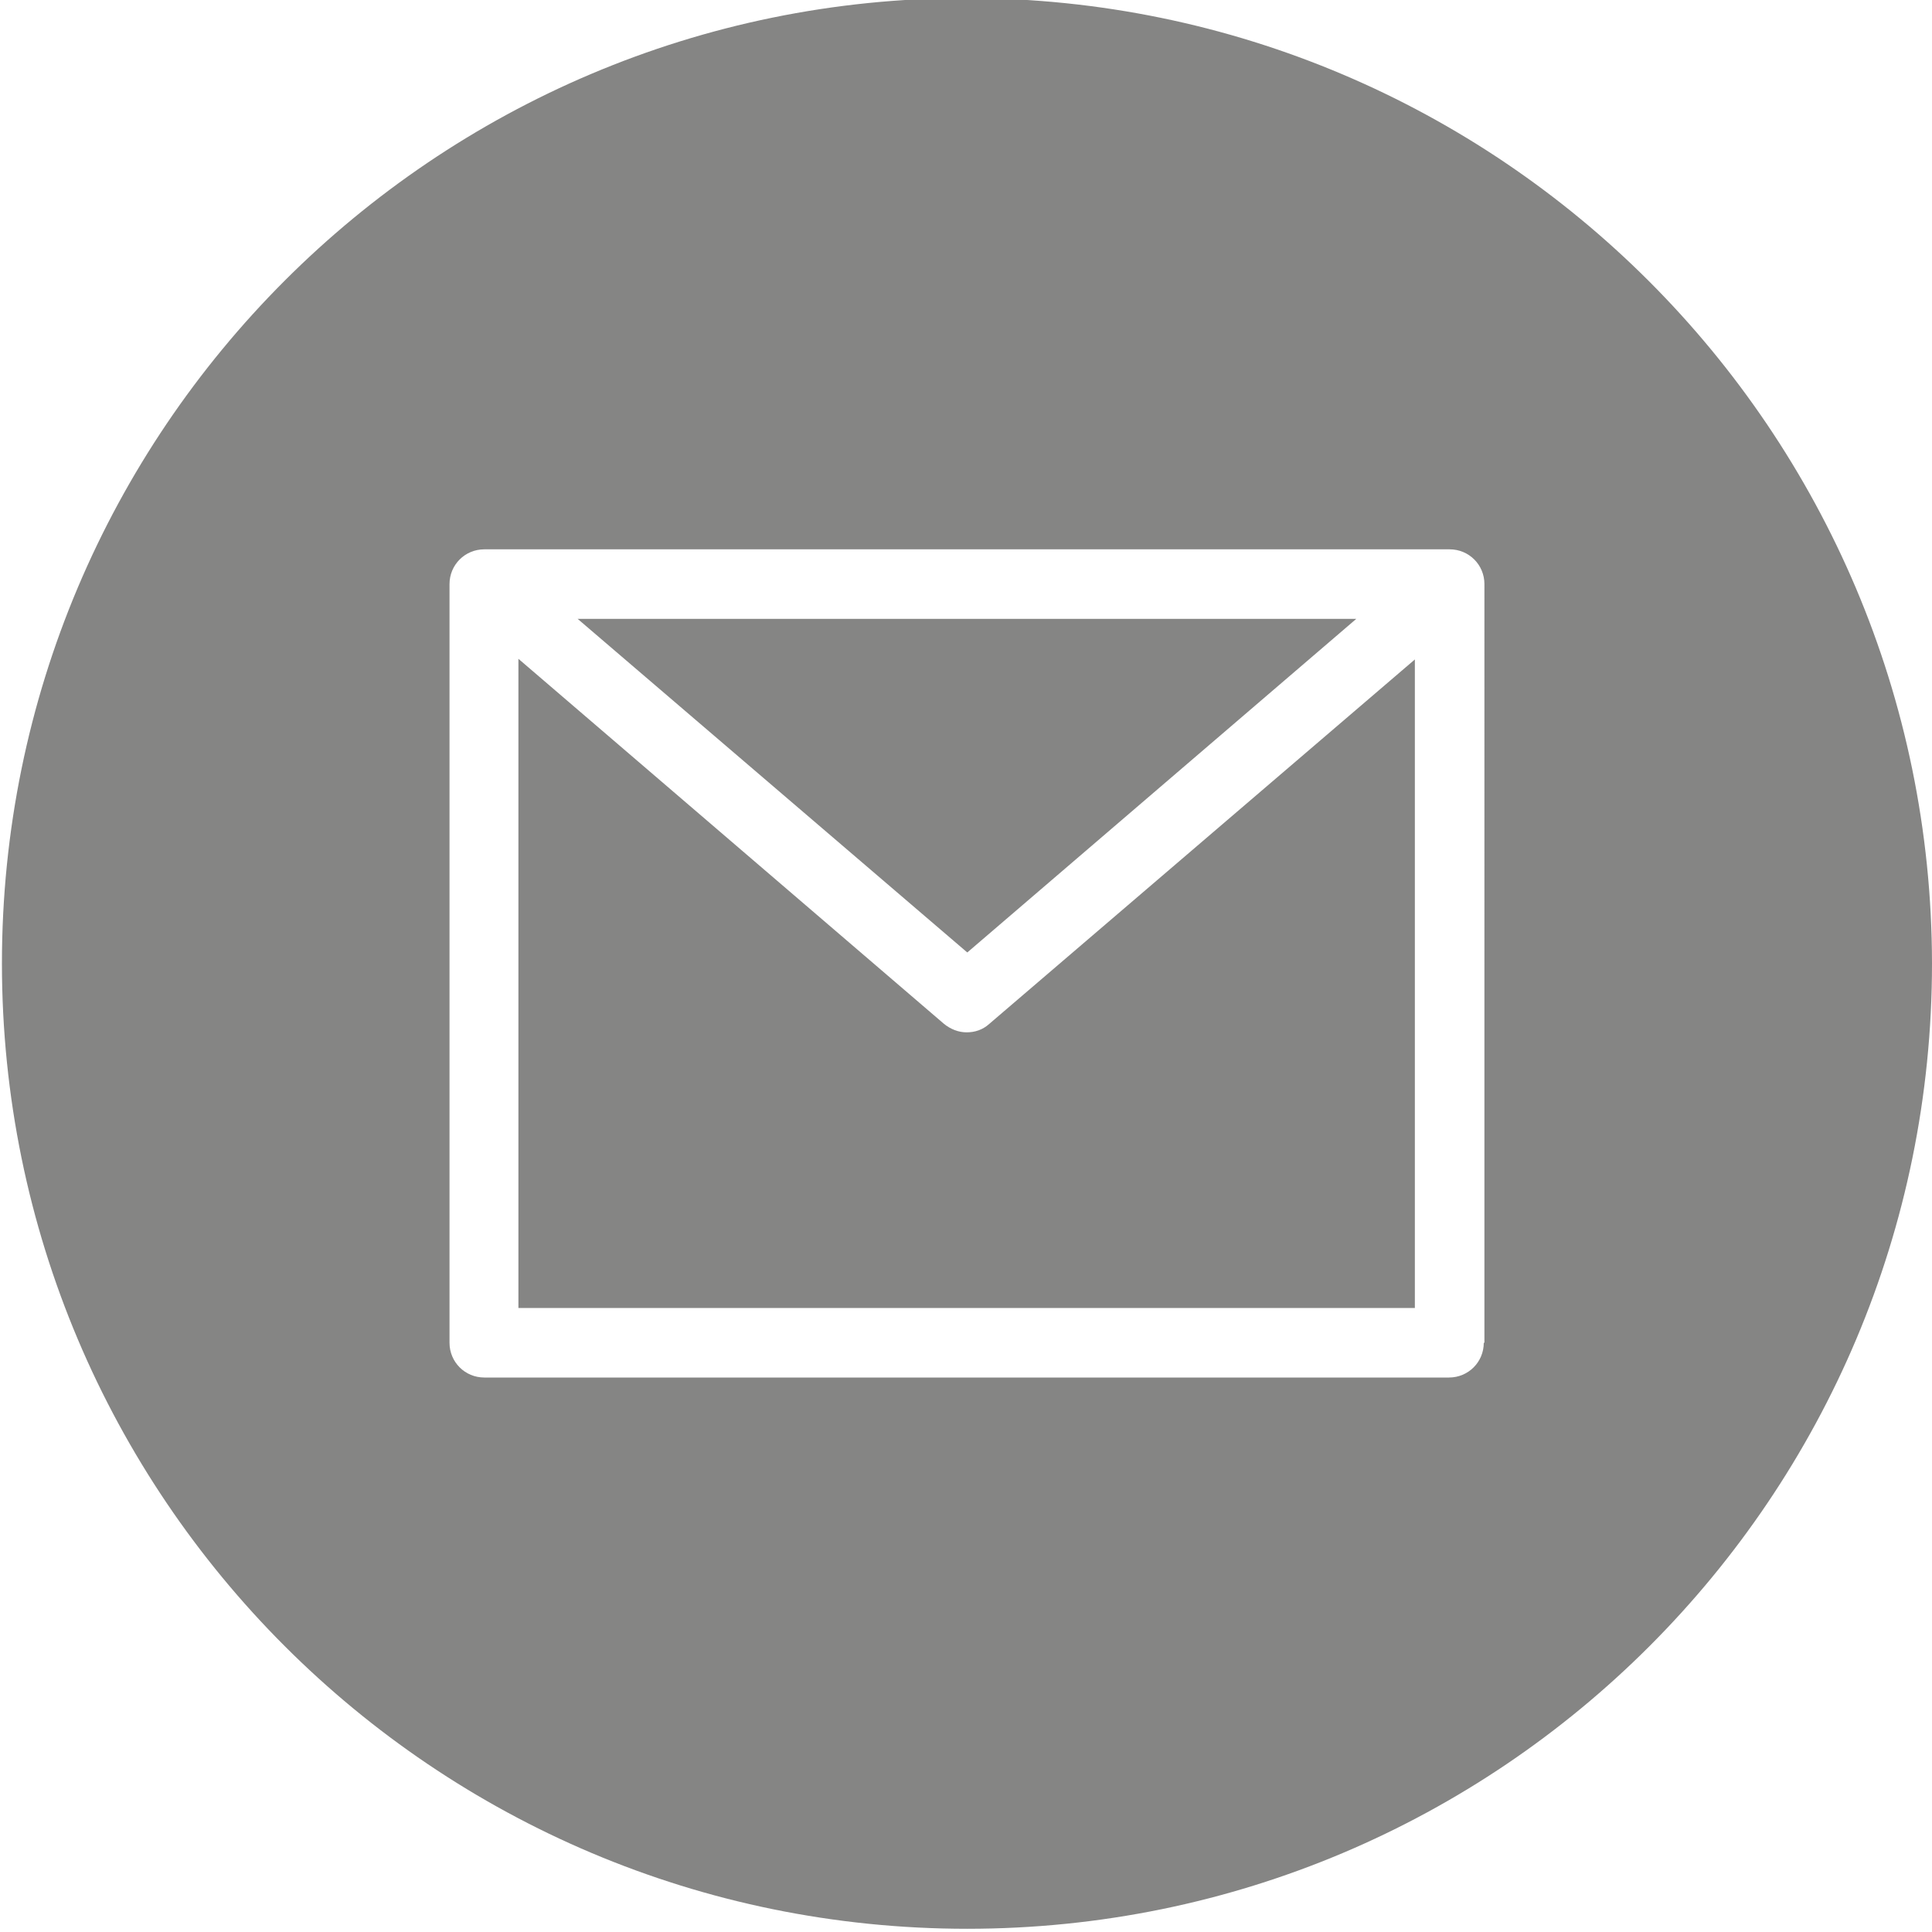 <?xml version="1.0" encoding="utf-8"?>
<!-- Generator: Adobe Illustrator 24.0.1, SVG Export Plug-In . SVG Version: 6.00 Build 0)  -->
<svg version="1.1" id="Layer_1" xmlns="http://www.w3.org/2000/svg" xmlns:xlink="http://www.w3.org/1999/xlink" x="0px" y="0px"
	 viewBox="0 0 300 300" style="enable-background:new 0 0 300 300;" xml:space="preserve">
<style type="text/css">
	.st0{fill:#858584;}
</style>
<path class="st0" d="M210.6,96.1H89.7l60.5,51.8L210.6,96.1z"/>
<path class="st0" d="M150.1,160.3c-1.3,0-2.5-0.5-3.5-1.3l-66.1-56.7v100.8h139.2V102.4L153.6,159
	C152.6,159.9,151.4,160.3,150.1,160.3z"/>
<path class="st0" d="M150.1-0.3C67.4-0.3,0.3,66.8,0.3,149.6s67.1,149.9,149.9,149.9S300,232.4,300,149.6
	C299.9,66.9,232.9-0.2,150.1-0.3z M230.4,208.5c0,3-2.4,5.4-5.4,5.4H75.2c-3,0-5.4-2.4-5.4-5.4V90.7c0-3,2.4-5.4,5.4-5.4h149.9
	c3,0,5.4,2.4,5.4,5.4V208.5z"/>
</svg>
